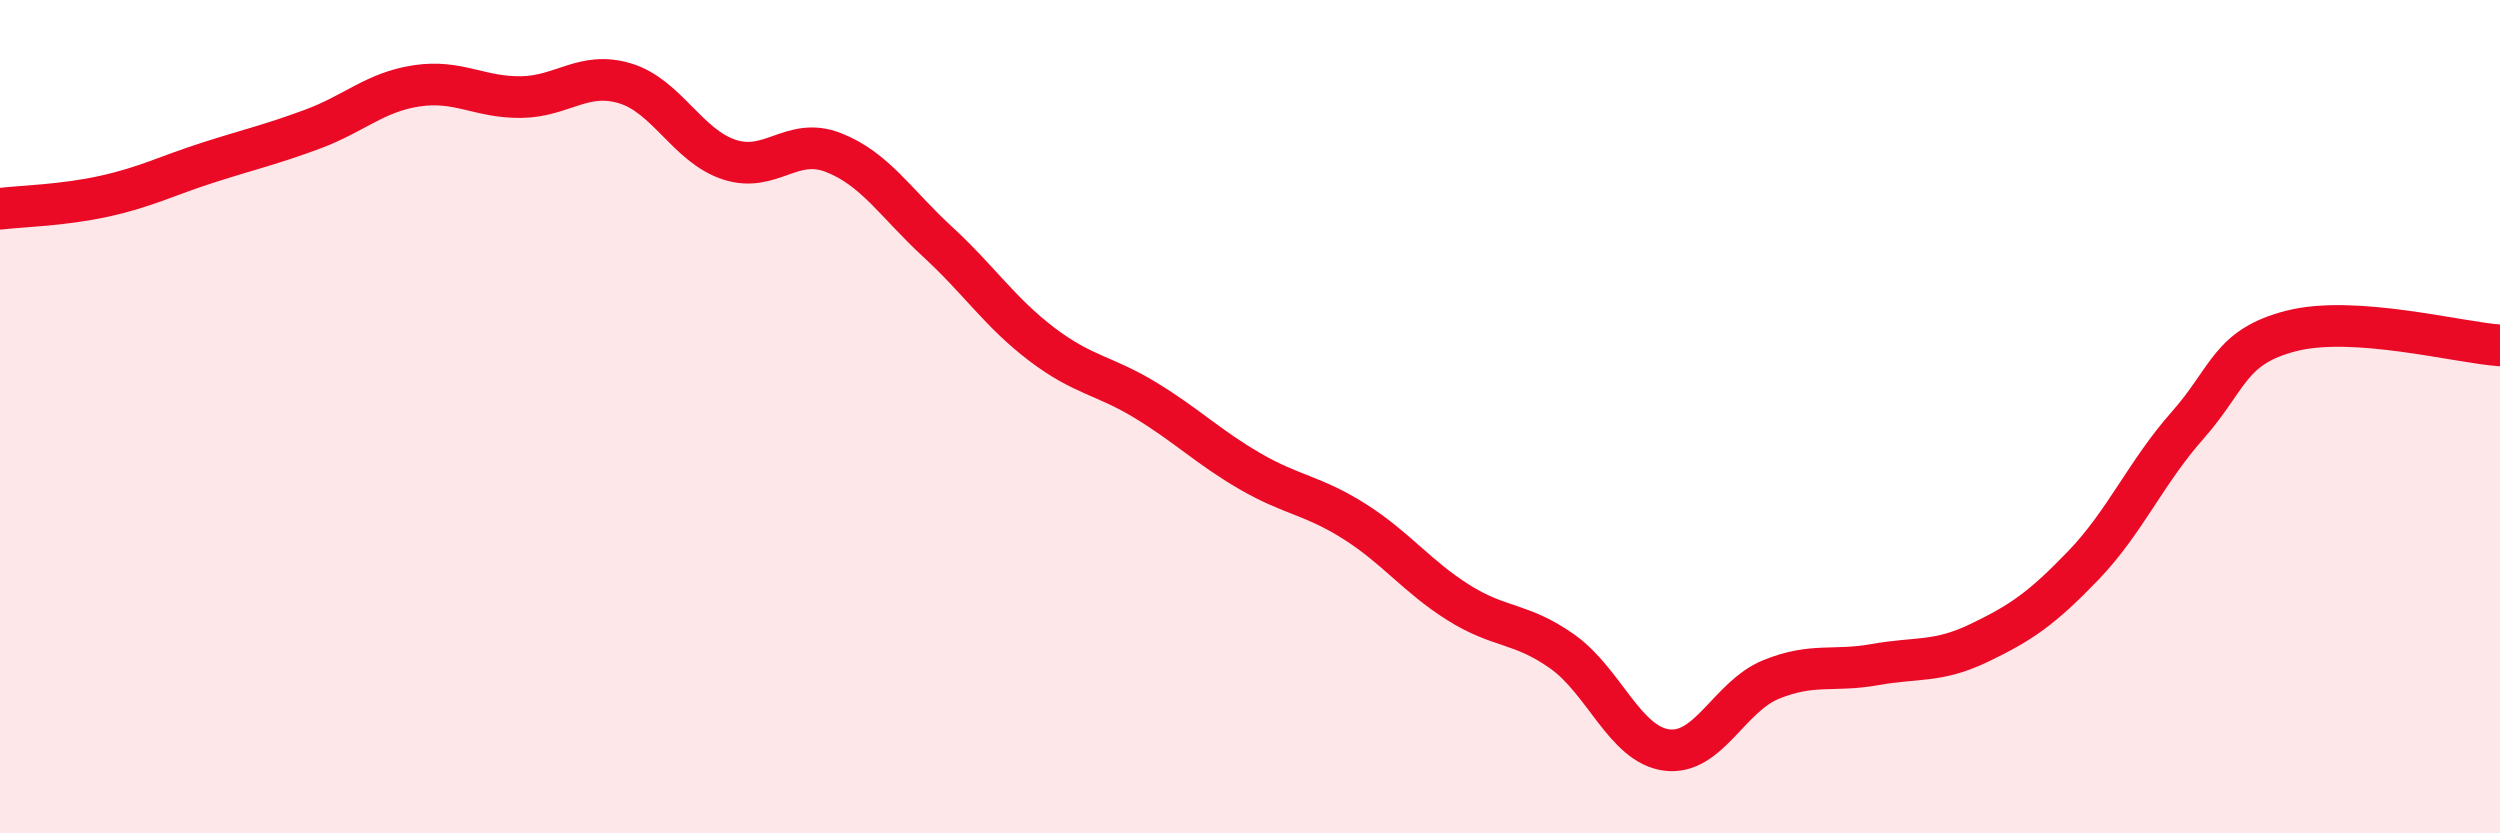 
    <svg width="60" height="20" viewBox="0 0 60 20" xmlns="http://www.w3.org/2000/svg">
      <path
        d="M 0,5.01 C 0.5,4.95 1.5,4.93 2.5,4.71 C 3.5,4.49 4,4.22 5,3.9 C 6,3.58 6.5,3.47 7.5,3.1 C 8.5,2.73 9,2.21 10,2.06 C 11,1.91 11.5,2.34 12.5,2.33 C 13.5,2.32 14,1.7 15,2 C 16,2.3 16.5,3.5 17.5,3.83 C 18.5,4.16 19,3.27 20,3.66 C 21,4.05 21.5,4.88 22.5,5.8 C 23.5,6.72 24,7.5 25,8.26 C 26,9.02 26.5,9 27.5,9.61 C 28.5,10.22 29,10.73 30,11.31 C 31,11.89 31.5,11.88 32.5,12.51 C 33.5,13.14 34,13.83 35,14.46 C 36,15.09 36.5,14.93 37.5,15.64 C 38.5,16.35 39,17.87 40,18 C 41,18.13 41.5,16.72 42.5,16.31 C 43.5,15.9 44,16.13 45,15.95 C 46,15.77 46.5,15.91 47.5,15.43 C 48.5,14.95 49,14.61 50,13.57 C 51,12.53 51.5,11.34 52.5,10.21 C 53.5,9.08 53.5,8.32 55,7.94 C 56.5,7.56 59,8.22 60,8.29L60 20L0 20Z"
        fill="#EB0A25"
        opacity="0.1"
        stroke-linecap="round"
        stroke-linejoin="round"
      />
      <path
        d="M 0,5.01 C 0.5,4.95 1.5,4.93 2.5,4.71 C 3.5,4.49 4,4.22 5,3.9 C 6,3.58 6.5,3.47 7.5,3.1 C 8.5,2.73 9,2.21 10,2.06 C 11,1.91 11.5,2.34 12.5,2.33 C 13.5,2.32 14,1.7 15,2 C 16,2.3 16.5,3.5 17.5,3.83 C 18.5,4.16 19,3.27 20,3.66 C 21,4.05 21.5,4.88 22.5,5.8 C 23.5,6.72 24,7.5 25,8.26 C 26,9.02 26.5,9 27.5,9.61 C 28.5,10.22 29,10.73 30,11.31 C 31,11.89 31.5,11.88 32.5,12.51 C 33.5,13.14 34,13.83 35,14.46 C 36,15.09 36.5,14.93 37.5,15.64 C 38.5,16.35 39,17.87 40,18 C 41,18.13 41.5,16.72 42.5,16.31 C 43.5,15.9 44,16.13 45,15.95 C 46,15.77 46.5,15.91 47.5,15.43 C 48.5,14.95 49,14.61 50,13.57 C 51,12.53 51.5,11.34 52.5,10.21 C 53.5,9.08 53.5,8.32 55,7.94 C 56.5,7.56 59,8.22 60,8.29"
        stroke="#EB0A25"
        stroke-width="1"
        fill="none"
        stroke-linecap="round"
        stroke-linejoin="round"
      />
    </svg>
  